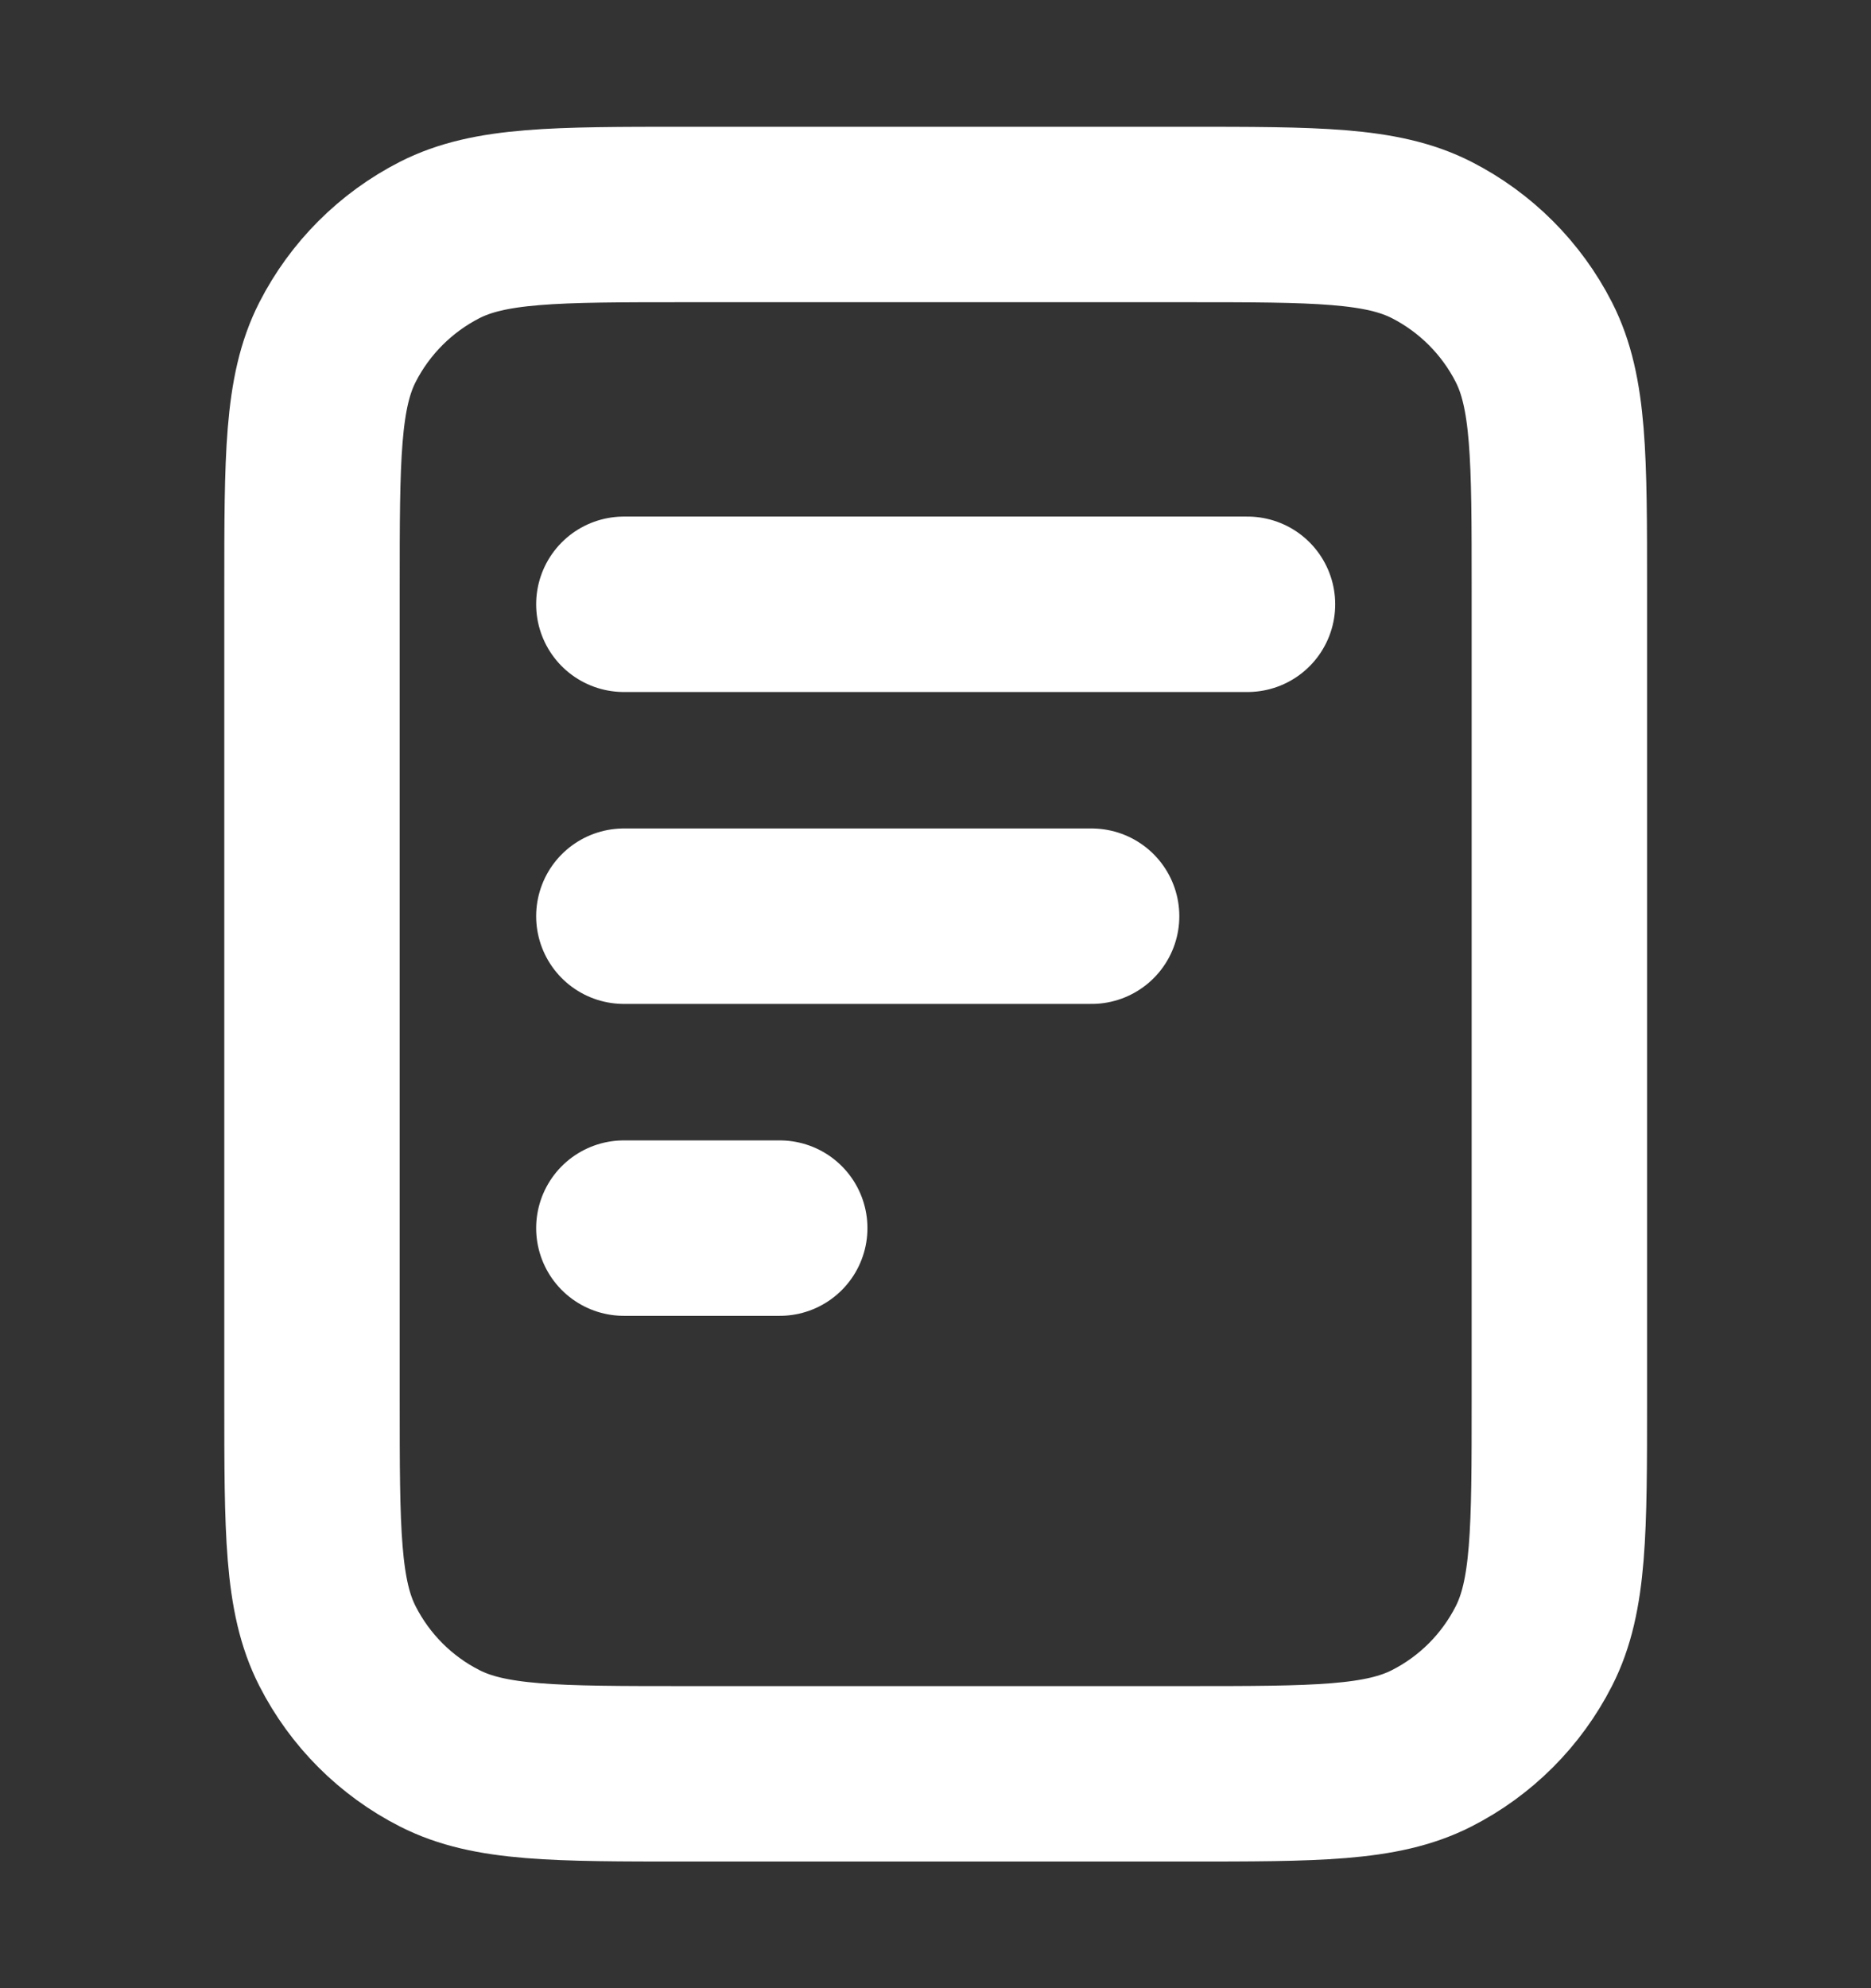 <svg width="16" height="17" viewBox="0 0 16 17" fill="none" xmlns="http://www.w3.org/2000/svg">
<rect x="0" y="0" width="16" height="17" fill="#333333" stroke="none"/>
<path d="M9.335 7.834H5.335M6.668 10.501H5.335M10.668 5.167H5.335M13.335 5.034V11.967C13.335 13.087 13.335 13.648 13.117 14.075C12.925 14.452 12.619 14.758 12.243 14.949C11.815 15.167 11.255 15.167 10.135 15.167H5.868C4.748 15.167 4.188 15.167 3.76 14.949C3.384 14.758 3.078 14.452 2.886 14.075C2.668 13.648 2.668 13.087 2.668 11.967V5.034C2.668 3.914 2.668 3.354 2.886 2.926C3.078 2.55 3.384 2.244 3.76 2.052C4.188 1.834 4.748 1.834 5.868 1.834H10.135C11.255 1.834 11.815 1.834 12.243 2.052C12.619 2.244 12.925 2.55 13.117 2.926C13.335 3.354 13.335 3.914 13.335 5.034Z" stroke="white" stroke-width="1.5" stroke-linecap="round" stroke-linejoin="round"/>
</svg>
